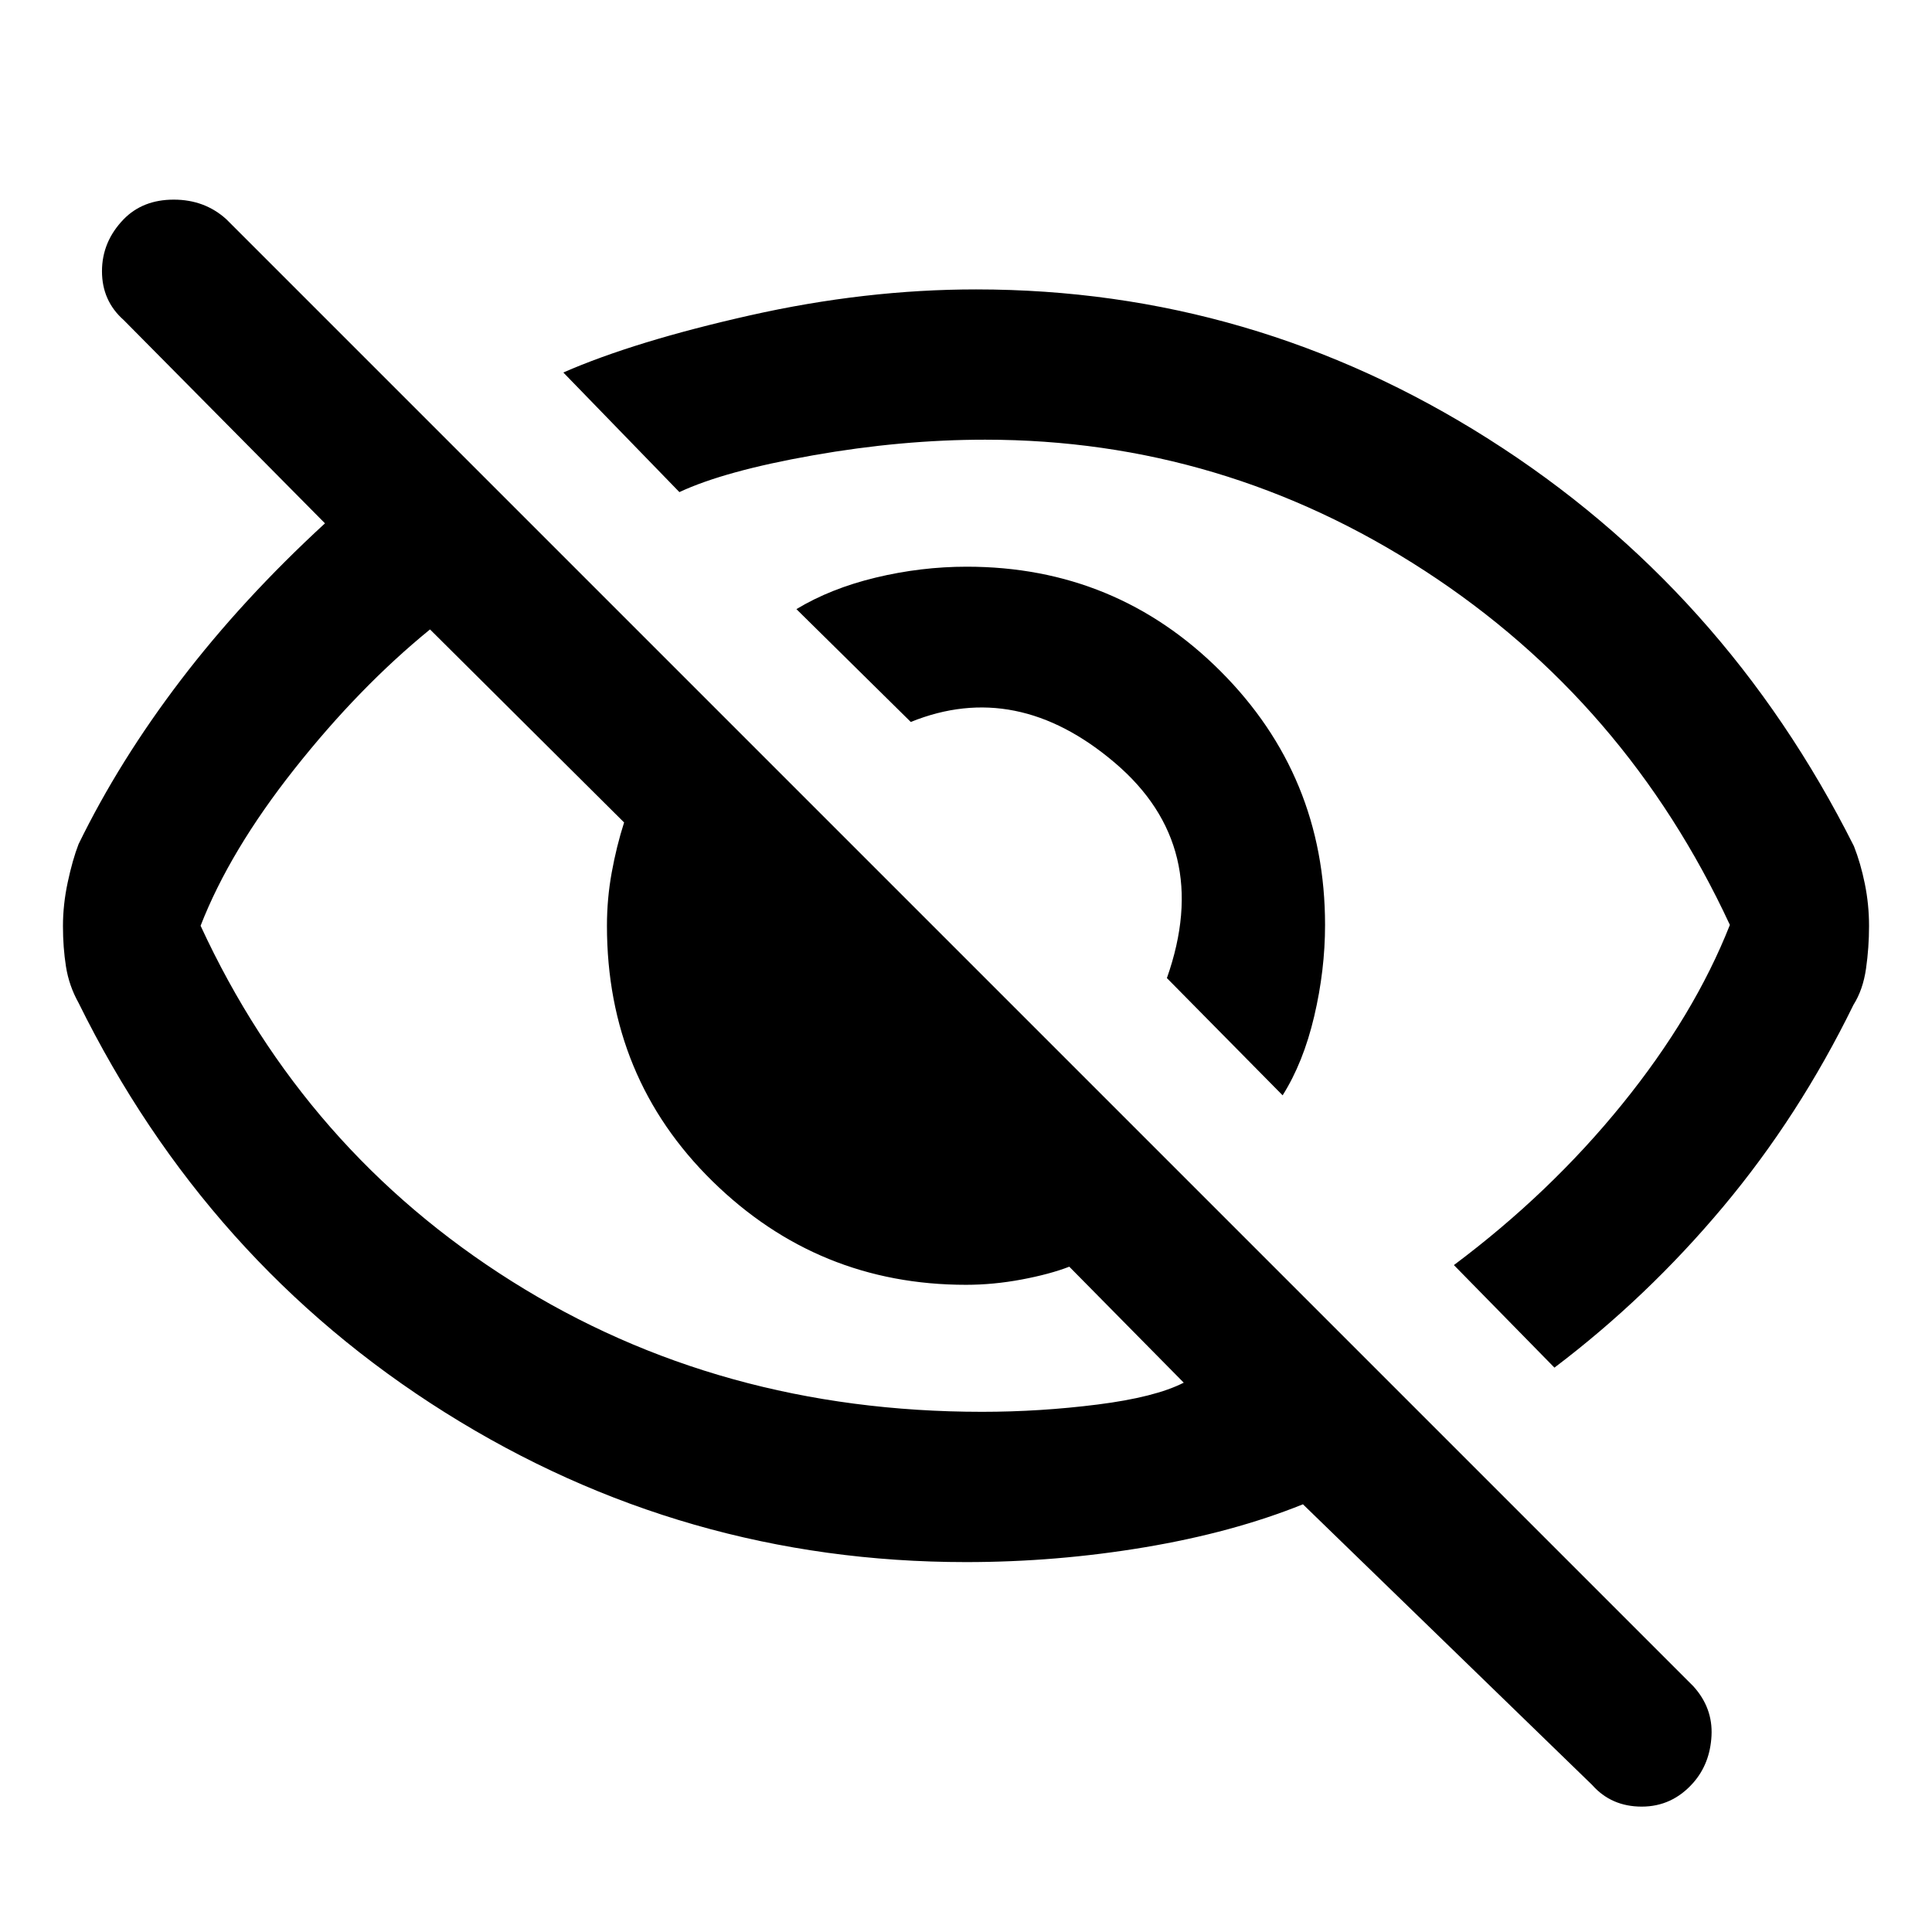<svg xmlns="http://www.w3.org/2000/svg" height="48" viewBox="0 96 960 960" width="48"><path d="M637.326 640.261 579.826 582q23.043-65.348-25.837-106.946-48.88-41.597-101.424-20.315l-56.826-56.065q17-10.283 39.468-15.685 22.467-5.402 45.181-5.402 74.159 0 126.092 51.933 51.933 51.933 51.933 126.092 0 22.475-5.402 45.423-5.402 22.949-15.685 39.226Zm135.065 135.304-49.956-50.956q47.804-35.761 83.608-79.941 35.805-44.179 53.522-89.084-51.478-110.867-151.652-175.986-100.175-65.12-218.37-65.12-41.545 0-85.512 7.761-43.966 7.761-66.444 18.283l-57.674-59.435q35.522-15.522 92.811-28.402 57.29-12.881 112.276-12.881 137.438 0 254.697 74.359 117.26 74.359 181.499 202.272 3.361 8.511 5.441 18.777 2.08 10.266 2.08 20.917 0 10.651-1.5 21.163t-6.26 18.034q-27 55.239-64.761 100.326-37.761 45.086-83.805 79.913Zm18.739 207.37L647.426 843.478q-34.752 14-78.643 21.359-43.89 7.359-88.783 7.359-140.531 0-258.885-74.359-118.354-74.359-182.072-203.511-4.76-8.522-6.26-18.034-1.5-9.512-1.5-20.163t2.38-21.792q2.38-11.141 5.38-18.902 20.24-41.478 50.837-81.576 30.598-40.098 71.598-77.816L61.435 255q-10.761-9.522-10.761-24.218t10.76-25.825q9.523-9.761 24.903-9.761 15.38 0 26.141 9.761l728.935 728.934q9.761 10.761 9.022 24.642-.739 13.88-9.116 23.371-10.439 11.792-25.553 11.792t-24.636-10.761ZM213.674 408.761q-35.239 28.717-67.38 69.359-32.142 40.641-46.62 77.88 51.647 111.862 154.682 176.692 103.035 64.83 233.644 64.83 28.761 0 57.38-3.62 28.62-3.619 42.816-10.859l-56.87-57.63q-9.761 3.761-23.732 6.38-13.972 2.62-27.594 2.62-73.505 0-125.959-51.454Q301.587 631.505 301.587 556q0-13.447 2.38-26.506 2.381-13.059 6.142-24.82l-96.435-95.913Zm317.717 133.043Zm-130.195 64.718Z"/></svg>